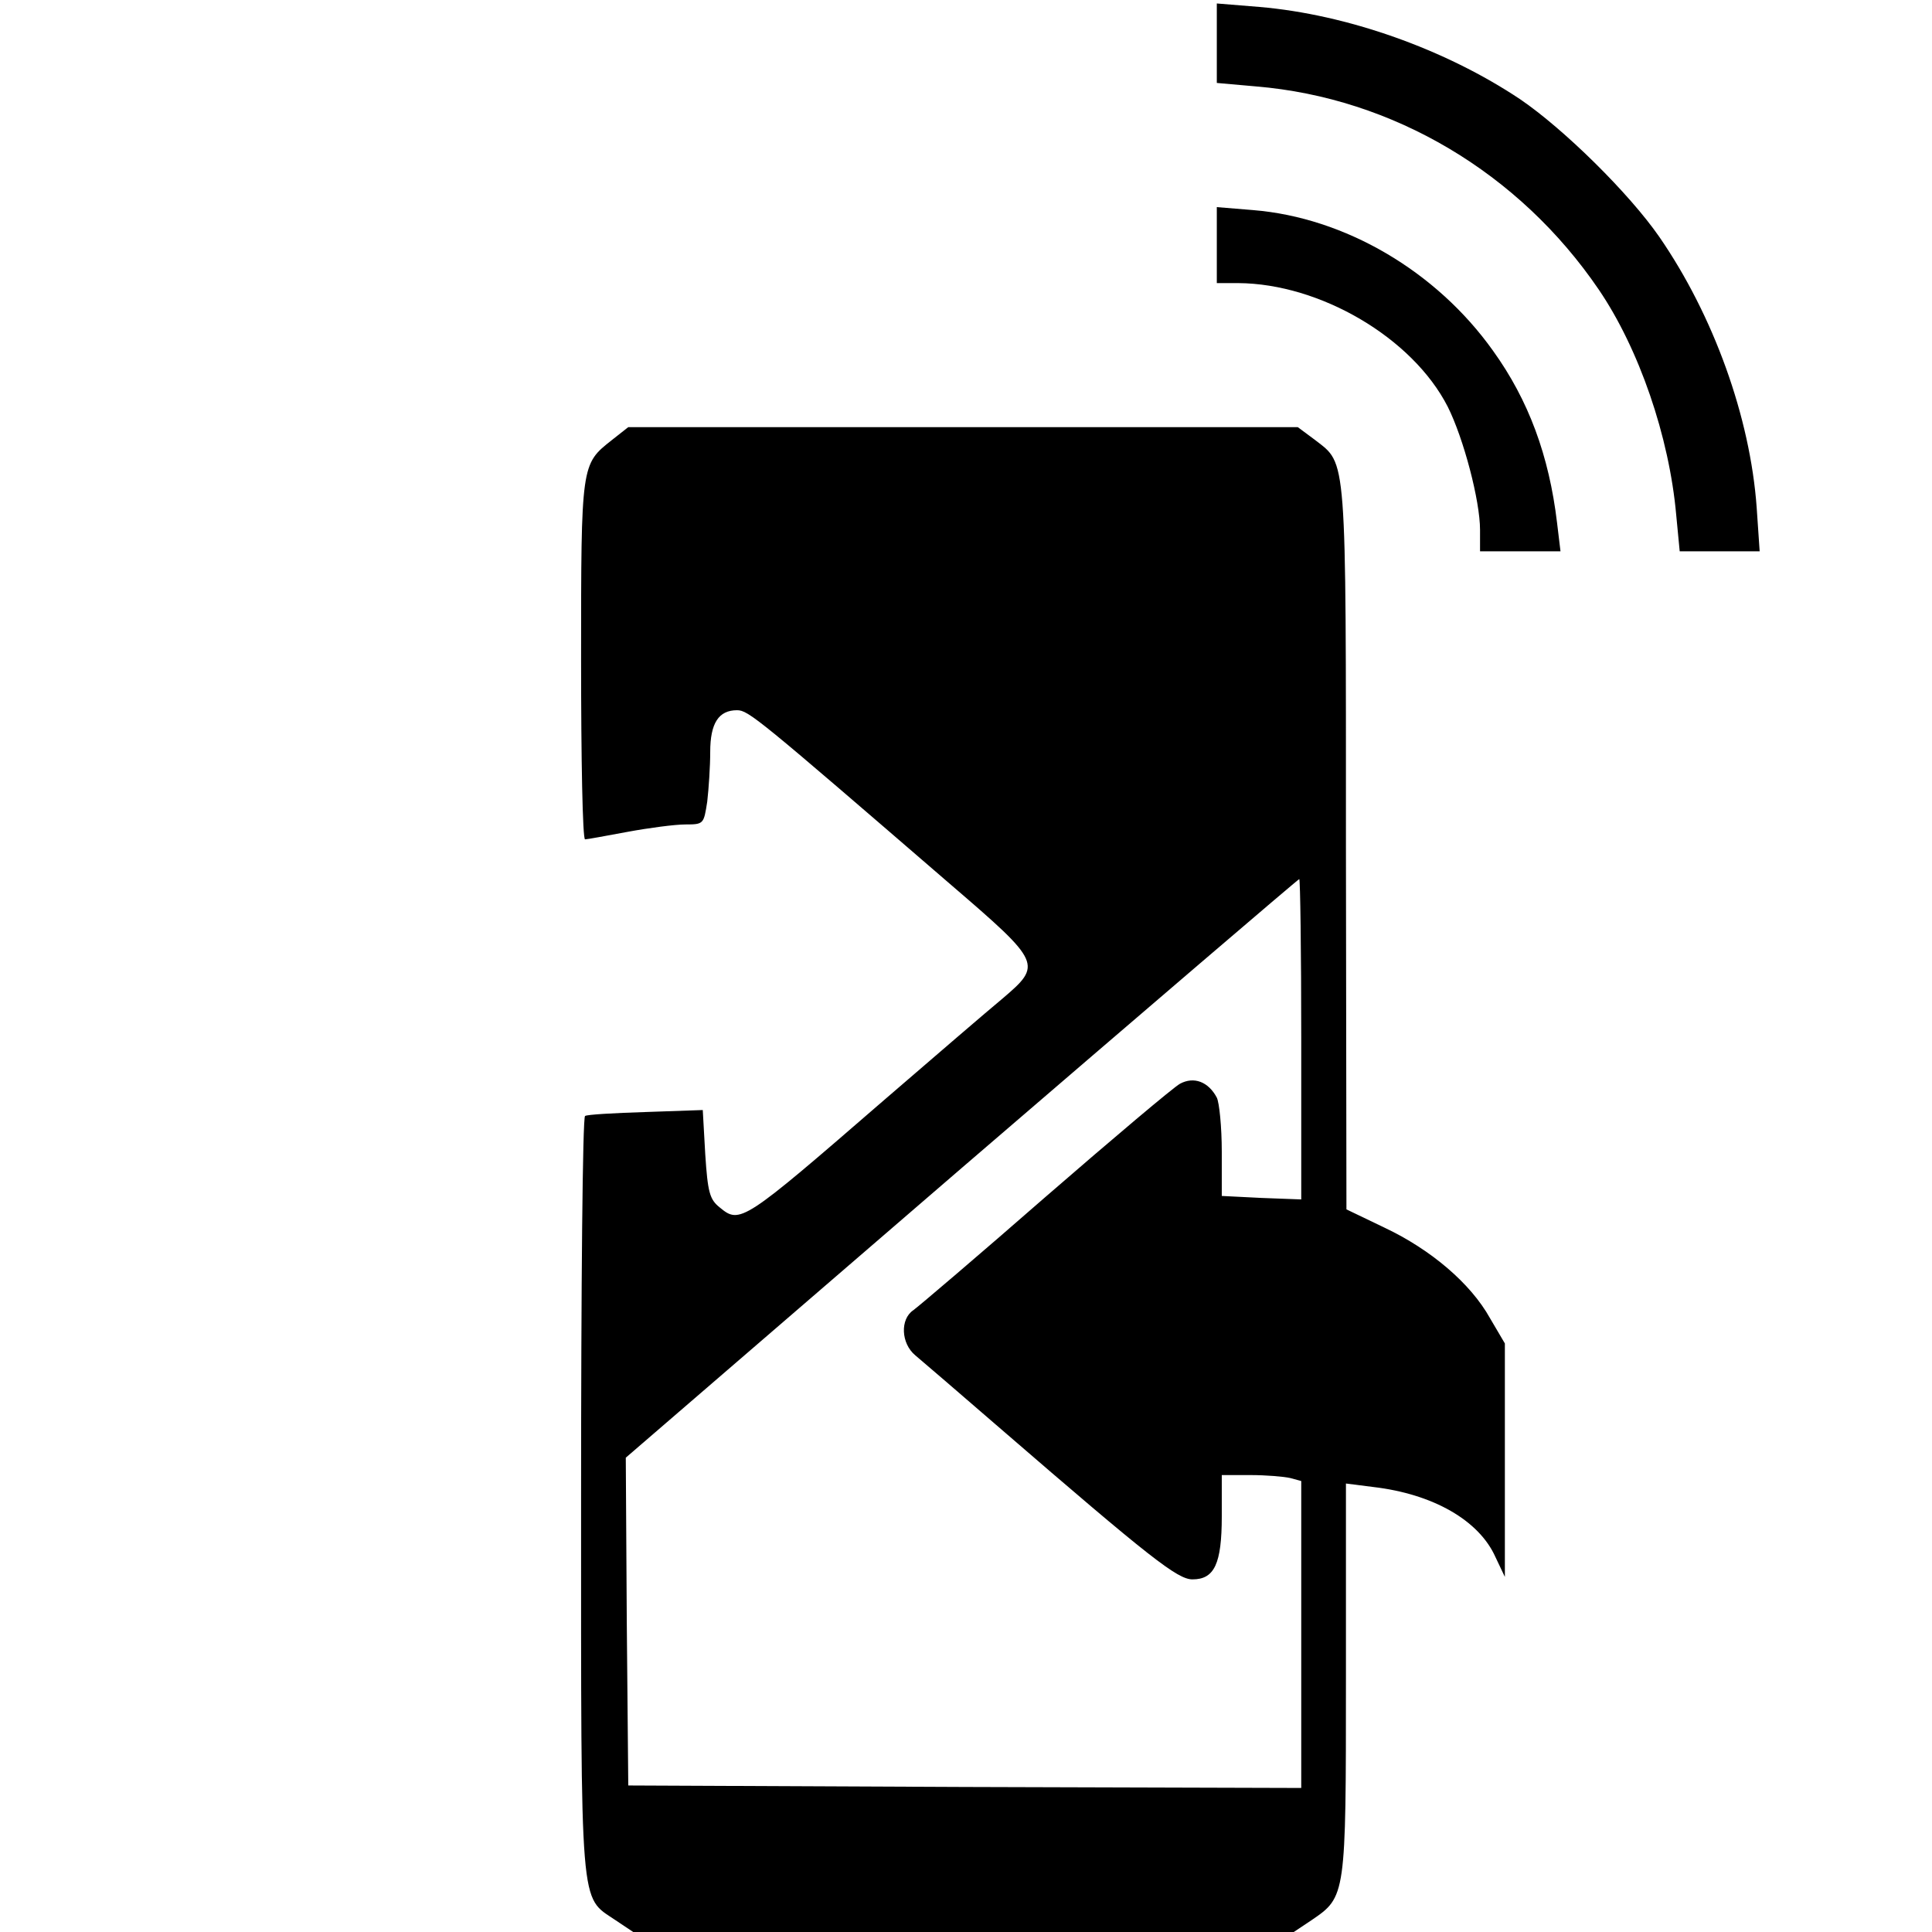 <?xml version="1.0" standalone="no"?>
<!DOCTYPE svg PUBLIC "-//W3C//DTD SVG 20010904//EN"
 "http://www.w3.org/TR/2001/REC-SVG-20010904/DTD/svg10.dtd">
<svg version="1.0" xmlns="http://www.w3.org/2000/svg"
 width="389pt" height="389pt" viewBox="0 0 389 389"
 preserveAspectRatio="xMidYMid meet">
<g transform="translate(0,389) scale(0.1,-0.1)"
fill="#000000" stroke="none">
<path d="M2450 3803 l0 -80 79 -7 c276 -23 530 -174 690 -409 81 -119 142
-296 156 -454 l7 -73 81 0 80 0 -6 88 c-13 182 -87 387 -196 545 -61 88 -192
217 -280 277 -151 101 -349 171 -525 186 l-86 7 0 -80z"/>
<path d="M2450 3396 l0 -76 43 0 c165 -1 351 -110 422 -249 32 -64 65 -189 65
-248 l0 -43 81 0 81 0 -7 58 c-16 134 -57 246 -129 346 -114 160 -298 268
-483 283 l-73 6 0 -77z"/>
<path d="M1232 3004 c-62 -49 -62 -47 -62 -444 0 -198 3 -360 8 -360 4 0 42 7
85 15 43 8 96 15 117 15 37 0 37 1 44 46 3 26 6 71 6 100 0 58 17 84 54 84 23
0 42 -16 429 -350 185 -159 186 -162 105 -231 -29 -24 -136 -116 -238 -204
-285 -247 -290 -250 -331 -216 -20 16 -24 30 -29 107 l-5 89 -115 -4 c-63 -2
-118 -5 -122 -8 -5 -2 -8 -346 -8 -765 0 -847 -3 -805 69 -854 l36 -24 665 0
665 0 36 24 c69 47 69 48 69 486 l0 393 55 -7 c120 -14 213 -67 246 -141 l19
-40 0 235 0 235 -30 51 c-39 70 -119 138 -212 182 l-77 37 -1 728 c0 801 2
771 -62 821 l-35 26 -674 0 -674 0 -33 -26z m1388 -1206 l0 -323 -80 3 -80 4
0 89 c0 50 -5 99 -10 109 -17 32 -46 43 -74 28 -13 -7 -135 -110 -271 -228
-135 -118 -255 -220 -266 -228 -27 -18 -25 -67 4 -91 12 -10 90 -77 172 -148
302 -261 356 -303 386 -303 44 0 59 31 59 127 l0 83 58 0 c31 0 67 -3 80 -6
l22 -6 0 -309 0 -309 -677 2 -678 3 -3 330 -2 330 676 583 c372 320 678 582
680 582 2 0 4 -145 4 -322z"/>
</g>
</svg>
